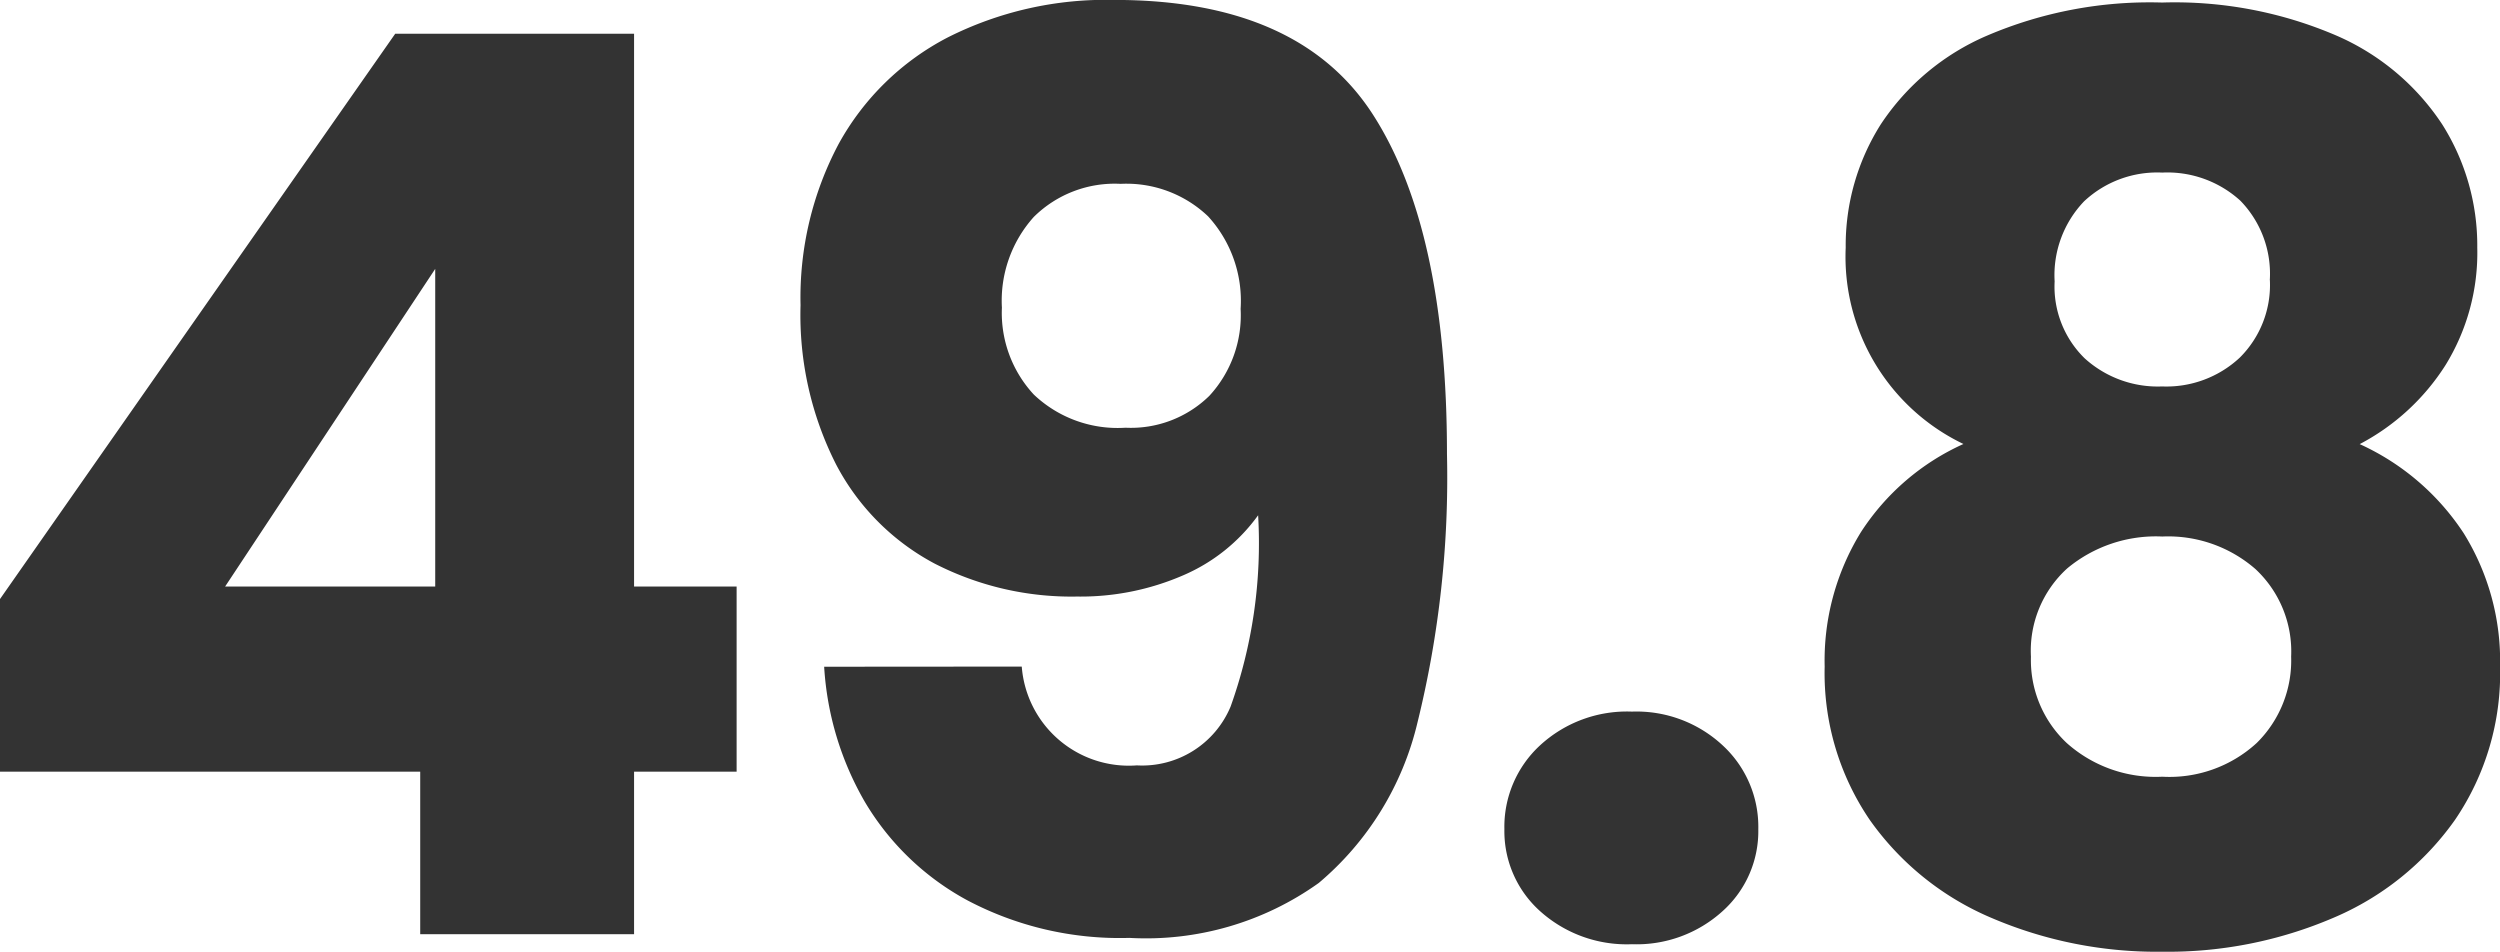 <svg xmlns="http://www.w3.org/2000/svg" width="67.966" height="25.874"><path data-name="パス 14266" d="M0 20.978v-4.692L10.744.918h6.494v15.028h2.788v5.032h-2.788v4.42h-5.814v-4.42zM11.832 7.31L6.12 15.946h5.712zm15.946 10.812a2.918 2.918 0 003.128 2.686 2.605 2.605 0 002.55-1.6 13.168 13.168 0 00.748-5.2 4.882 4.882 0 01-2.036 1.632 7 7 0 01-2.89.578 8.15 8.15 0 01-3.876-.9 6.421 6.421 0 01-2.669-2.686 8.975 8.975 0 01-.969-4.335 8.9 8.9 0 011.037-4.386 7.129 7.129 0 012.958-2.89 9.548 9.548 0 014.535-1.023q5.032 0 7.038 3.128t2.006 9.216a27.8 27.8 0 01-.8 7.293 8.16 8.16 0 01-2.685 4.369 8.076 8.076 0 01-5.151 1.494 8.875 8.875 0 01-4.4-1.02 7.232 7.232 0 01-2.791-2.68 8.32 8.32 0 01-1.105-3.672zm2.822-6.494a3.045 3.045 0 002.278-.867 3.23 3.23 0 00.85-2.363 3.4 3.4 0 00-.884-2.516 3.216 3.216 0 00-2.376-.884 3.125 3.125 0 00-2.363.9 3.406 3.406 0 00-.867 2.465 3.265 3.265 0 00.867 2.363 3.308 3.308 0 002.495.902zM44.368 25.67a3.524 3.524 0 01-2.5-.9 2.92 2.92 0 01-.969-2.227 3.011 3.011 0 01.969-2.279 3.486 3.486 0 012.5-.918 3.44 3.44 0 012.465.918 3.011 3.011 0 01.969 2.278 2.92 2.92 0 01-.969 2.227 3.477 3.477 0 01-2.465.901zm9.01-13.6a5.645 5.645 0 01-3.2-5.338 6.162 6.162 0 01.952-3.349A6.558 6.558 0 0154.02.969a11.253 11.253 0 014.76-.9 11.136 11.136 0 014.743.9 6.571 6.571 0 012.873 2.414 6.162 6.162 0 01.952 3.349 5.817 5.817 0 01-.867 3.2 6.148 6.148 0 01-2.329 2.142 6.689 6.689 0 012.828 2.424 6.591 6.591 0 01.988 3.624 7.085 7.085 0 01-1.224 4.165 7.741 7.741 0 01-3.317 2.669 11.423 11.423 0 01-4.641.918 11.423 11.423 0 01-4.641-.918 7.741 7.741 0 01-3.315-2.669 7.085 7.085 0 01-1.224-4.165 6.654 6.654 0 01.986-3.655 6.5 6.5 0 012.788-2.397zm8.33-4.454a2.848 2.848 0 00-.8-2.159 2.944 2.944 0 00-2.125-.765 2.907 2.907 0 00-2.125.782 2.905 2.905 0 00-.8 2.176 2.727 2.727 0 00.816 2.091 2.958 2.958 0 002.108.765 2.921 2.921 0 002.108-.782 2.783 2.783 0 00.82-2.108zm-2.924 6.97a3.77 3.77 0 00-2.584.867 3.025 3.025 0 00-.986 2.4 3.09 3.09 0 00.971 2.345 3.627 3.627 0 002.6.918 3.506 3.506 0 002.568-.918 3.146 3.146 0 00.935-2.346 3.063 3.063 0 00-.969-2.38 3.612 3.612 0 00-2.533-.886z" fill="#333"/></svg>